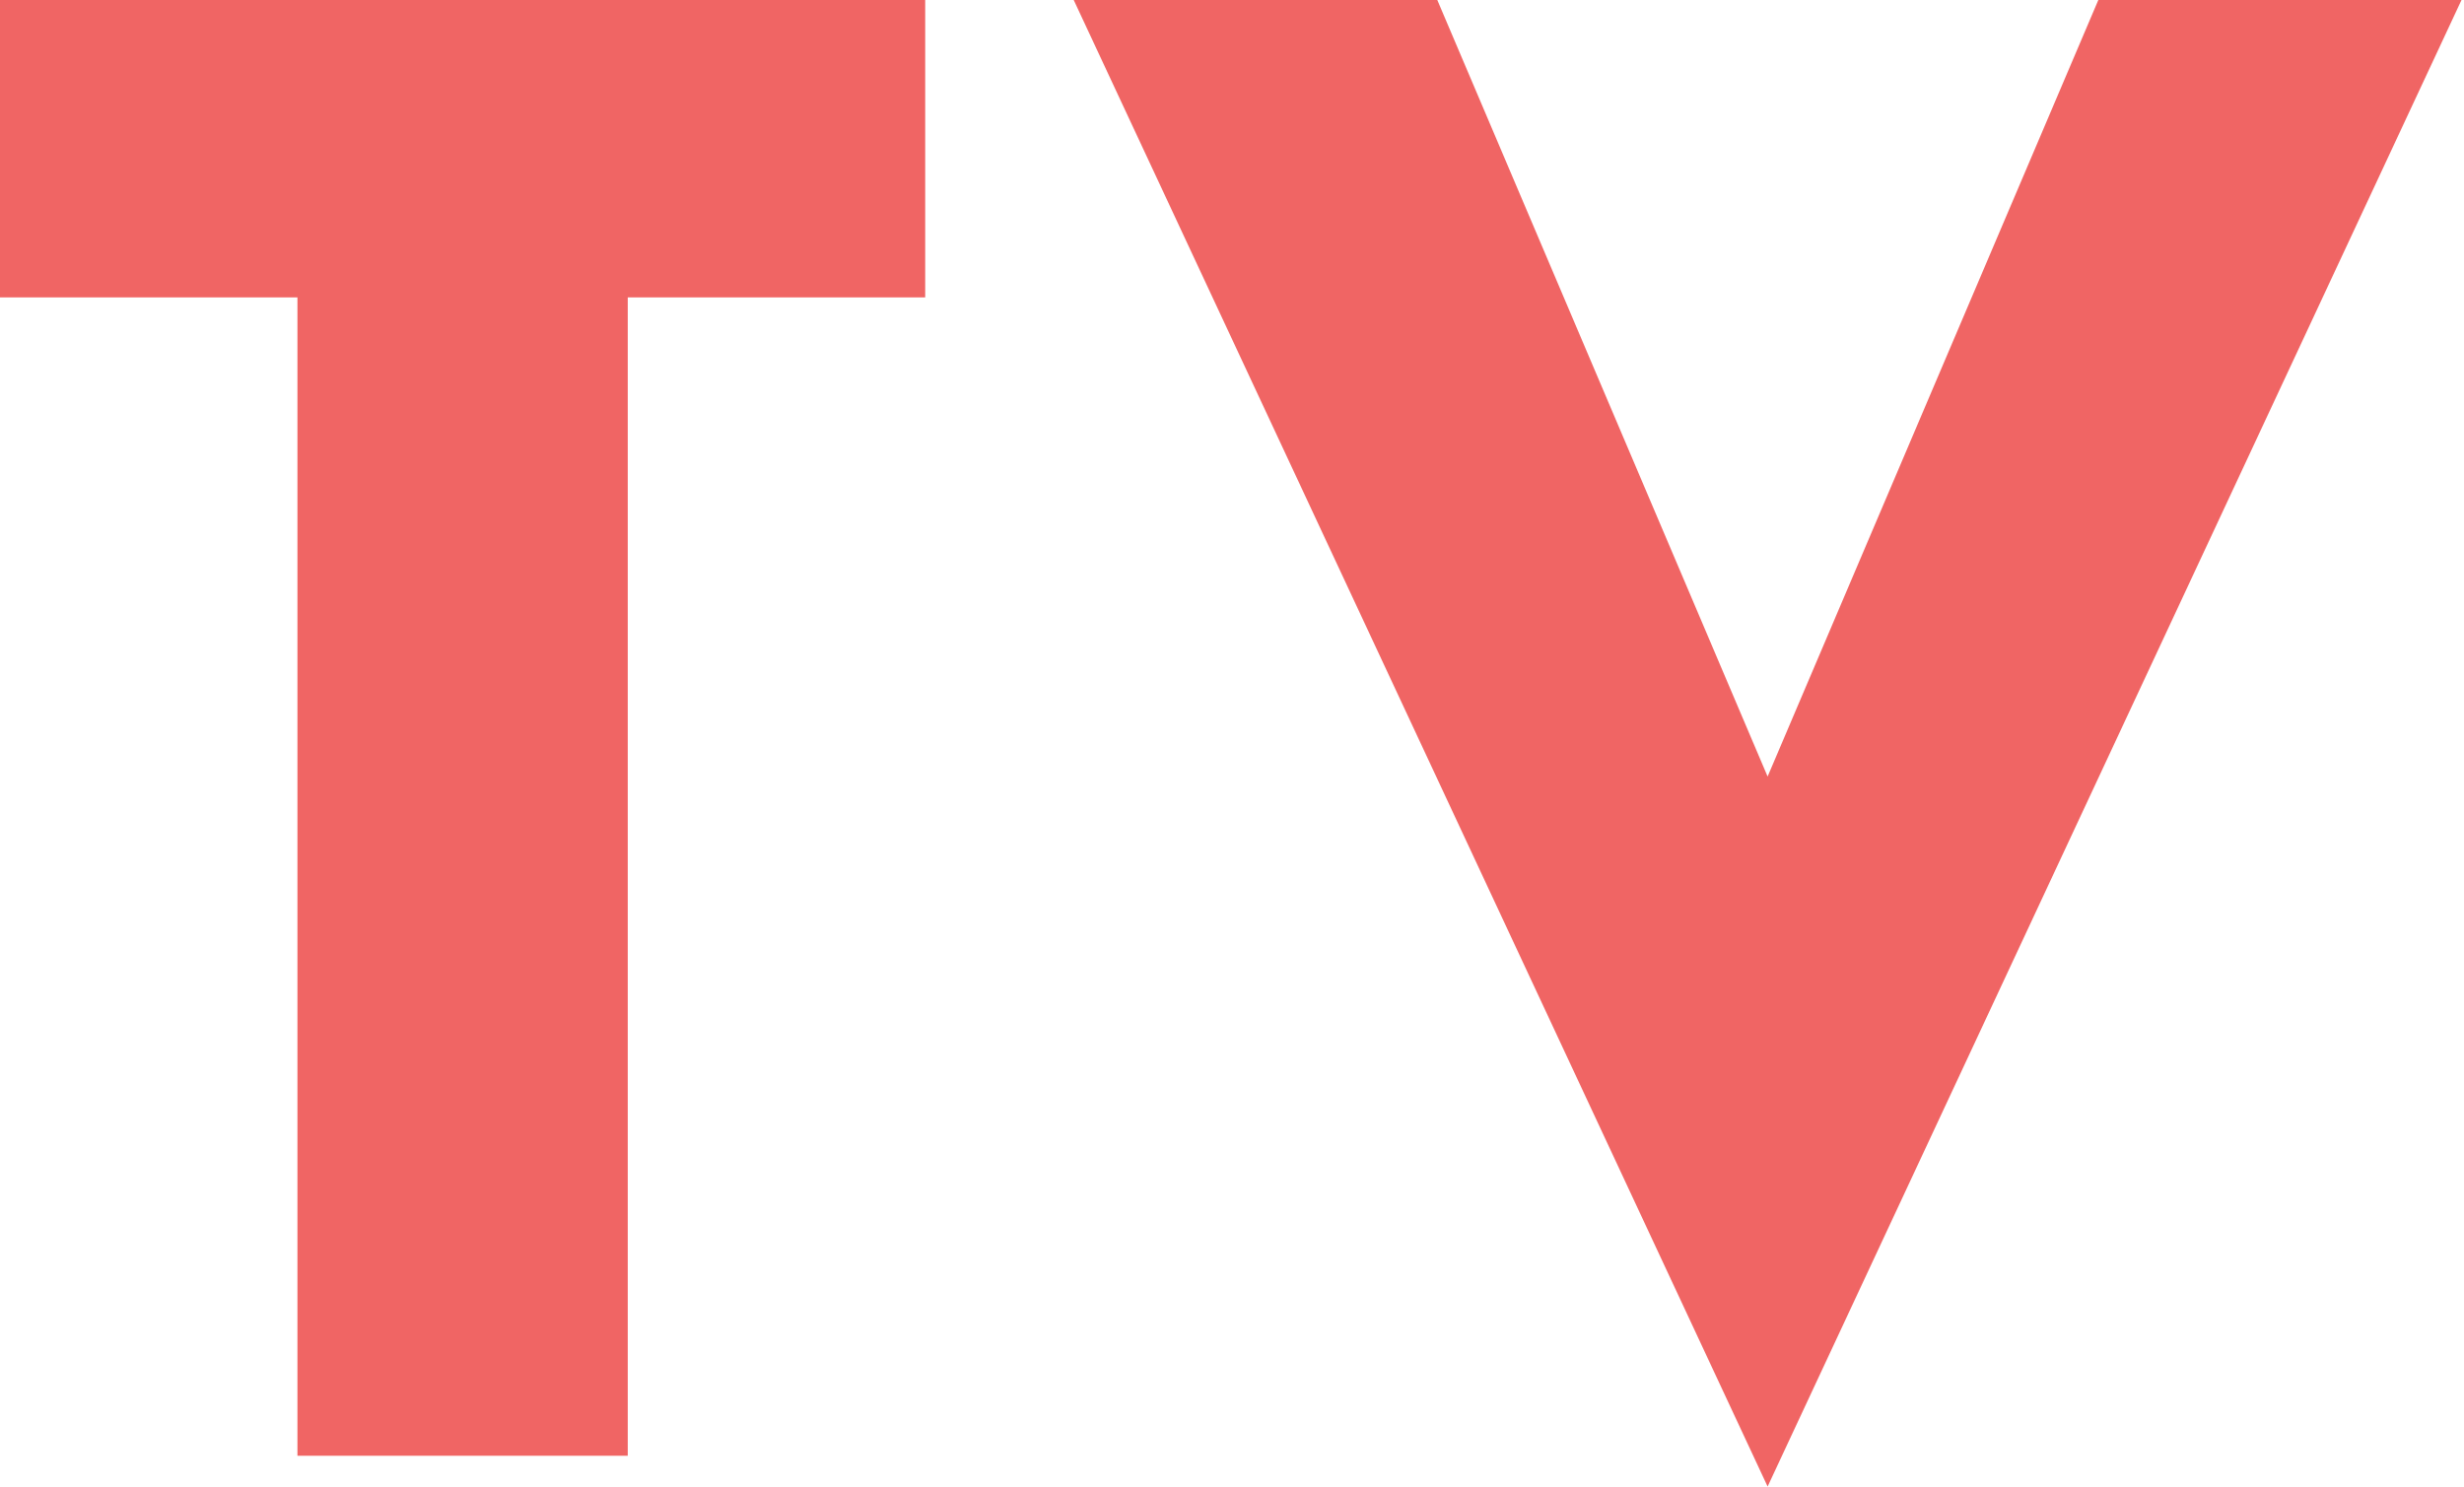 <svg id="Layer_1" data-name="Layer 1" xmlns="http://www.w3.org/2000/svg" viewBox="0 0 59.23 35.74"><defs><style>.cls-1{fill:#f06564;}</style></defs><g id="Lrg"><path class="cls-1" d="M22.24,0V7.15H15.09V35H7.15V7.15H0V0Z"/><path class="cls-1" d="M59.17,0,42.49,35.74,25.81,0h8.74l7.94,18.67L50.44,0Z"/></g></svg>